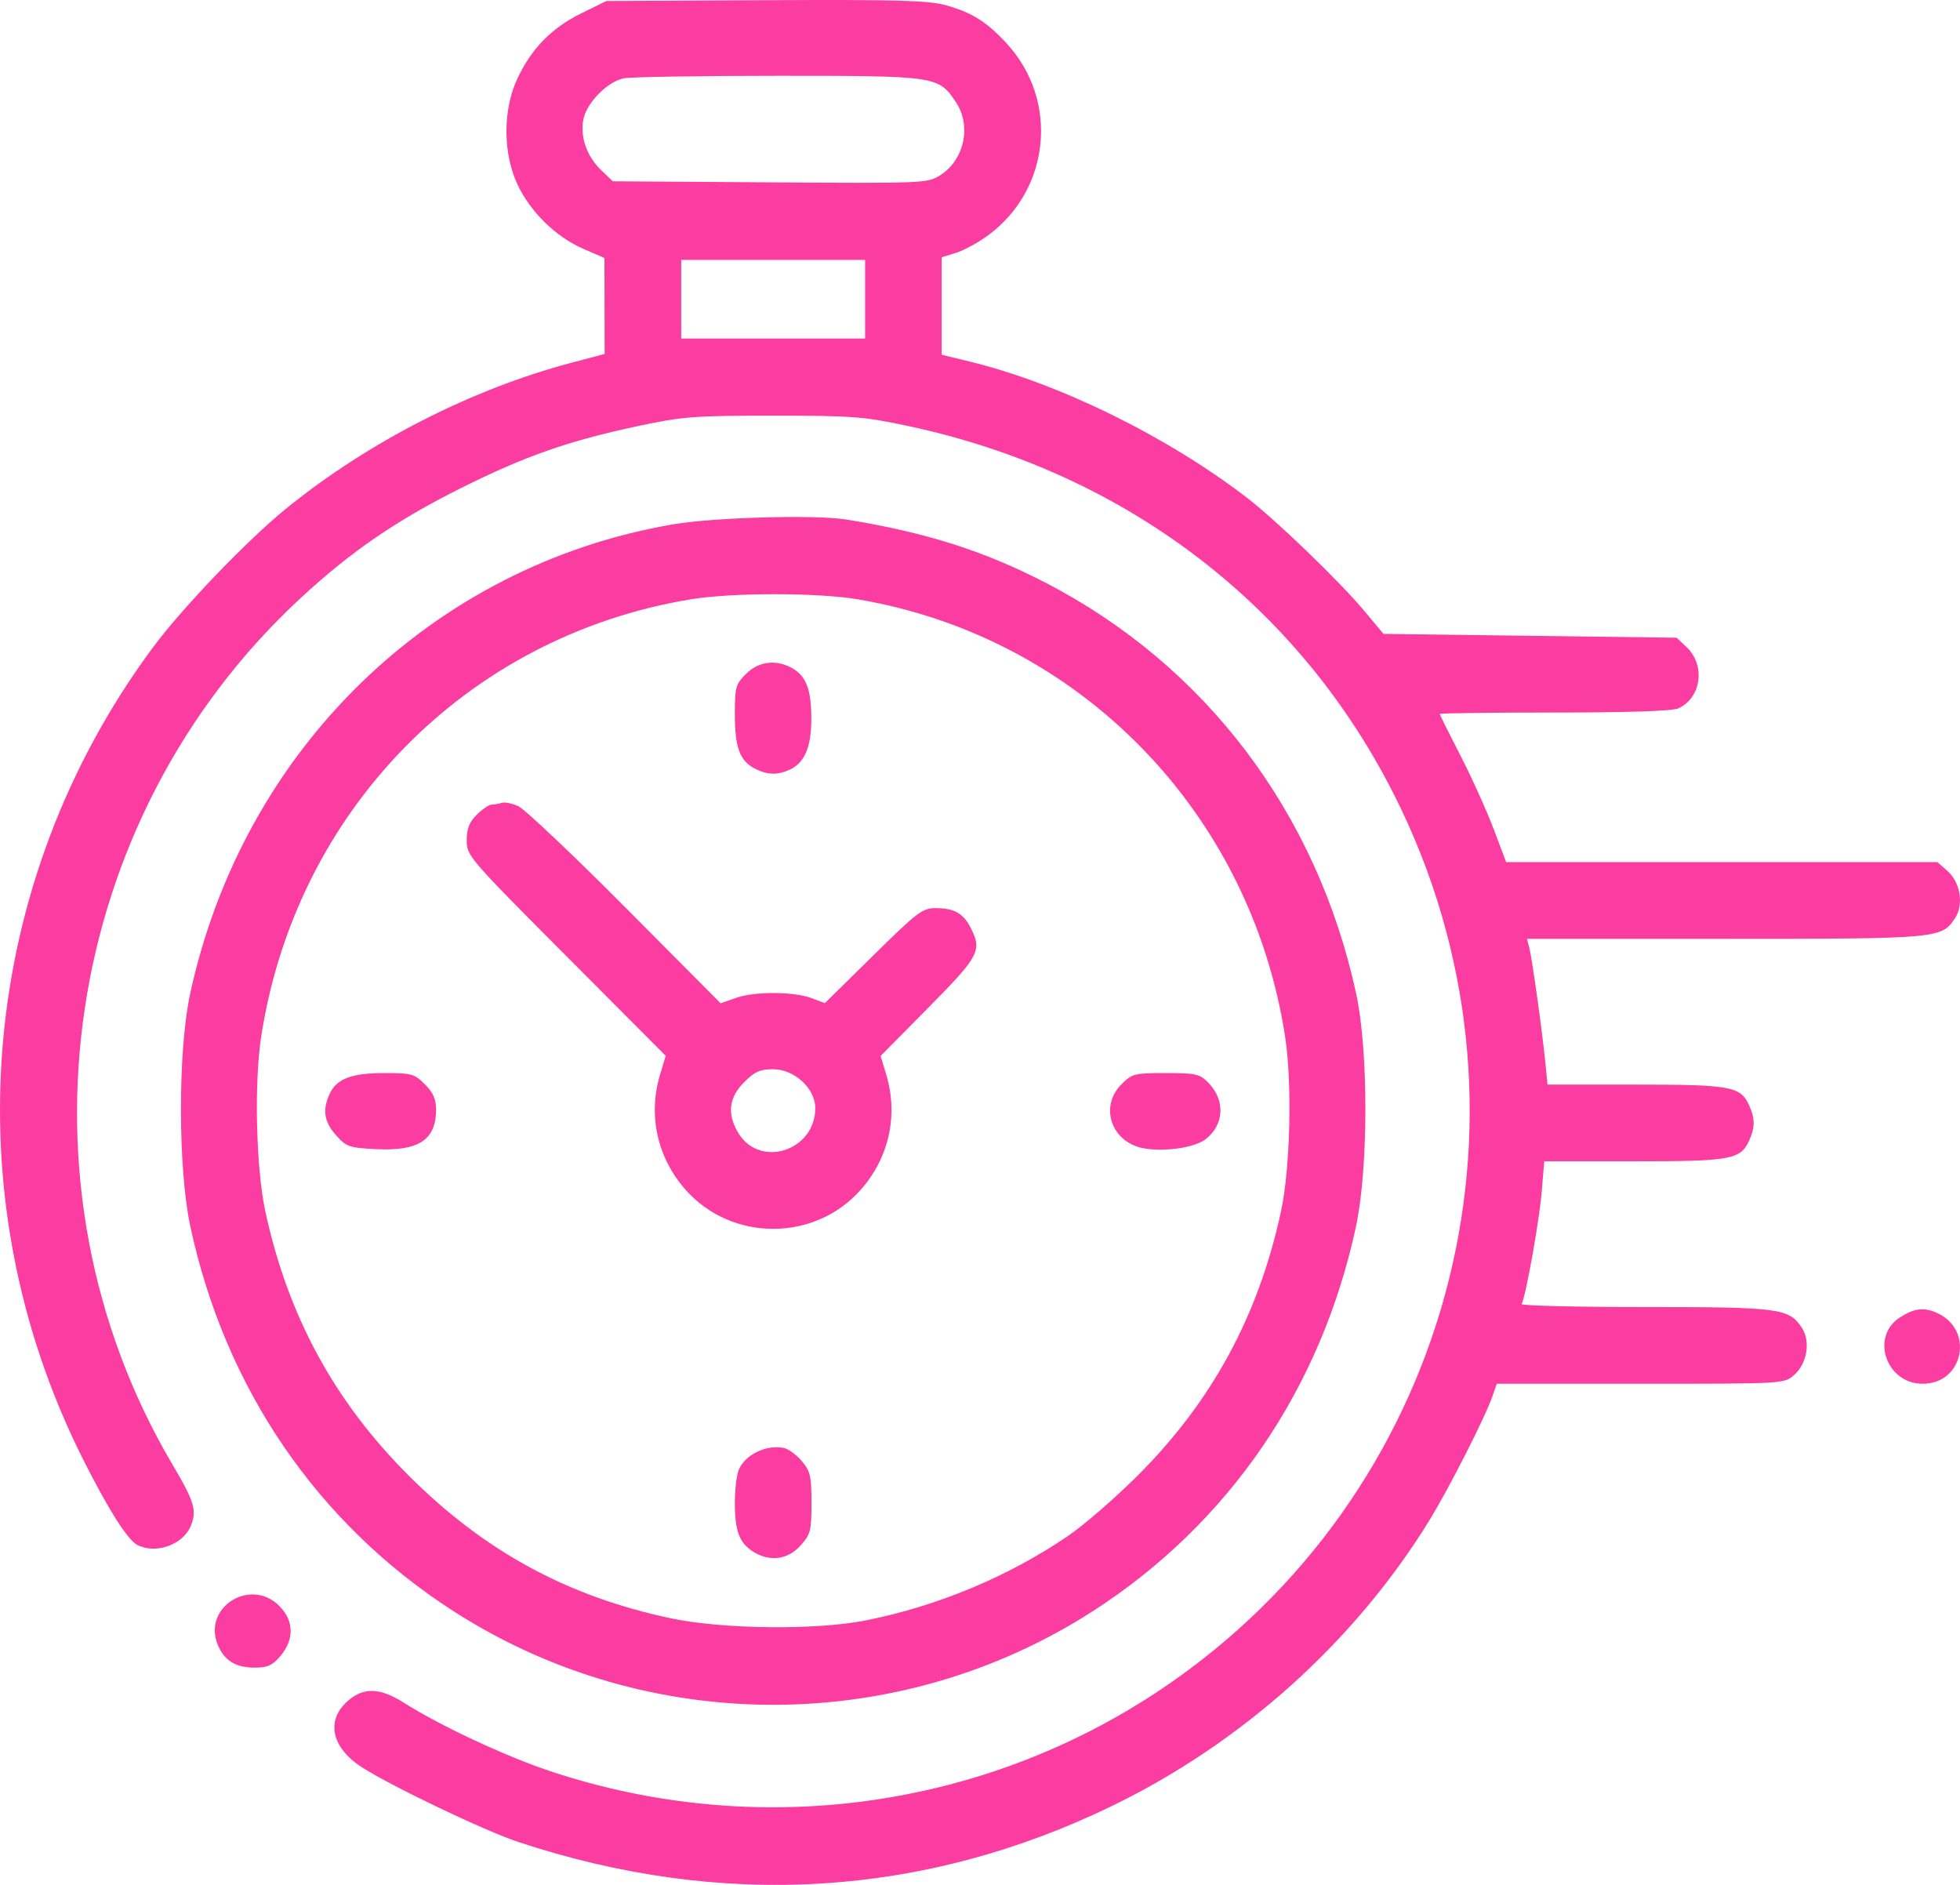 <svg width="52" height="50" viewBox="0 0 52 50" fill="none" xmlns="http://www.w3.org/2000/svg">
<path fill-rule="evenodd" clip-rule="evenodd" d="M25.078 0.135C25.78 0.327 26.174 0.574 26.709 1.154C28.097 2.662 27.871 5.019 26.221 6.238C25.96 6.431 25.575 6.641 25.365 6.707L24.984 6.825V8.118V9.411L25.721 9.59C28.081 10.162 30.938 11.562 33.064 13.189C33.841 13.784 35.532 15.412 36.195 16.205L36.705 16.815L40.593 16.866L44.482 16.917L44.742 17.162C45.255 17.645 45.141 18.511 44.527 18.791C44.37 18.862 43.213 18.901 41.241 18.901C39.566 18.901 38.197 18.918 38.197 18.939C38.197 18.959 38.442 19.451 38.741 20.032C39.041 20.613 39.437 21.489 39.623 21.979L39.959 22.869H45.678H51.398L51.661 23.098C52.008 23.4 52.107 23.991 51.871 24.351C51.513 24.898 51.449 24.904 45.76 24.904H40.511L40.572 25.133C40.644 25.401 40.914 27.338 40.999 28.186L41.057 28.771H43.392C45.931 28.771 46.176 28.816 46.409 29.328C46.563 29.665 46.563 29.912 46.409 30.249C46.176 30.762 45.934 30.806 43.349 30.806H40.97L40.902 31.621C40.837 32.399 40.474 34.42 40.369 34.591C40.341 34.636 41.809 34.672 43.631 34.672C47.224 34.672 47.465 34.704 47.806 35.225C48.042 35.586 47.943 36.176 47.595 36.478C47.333 36.707 47.328 36.707 43.521 36.707H39.711L39.598 37.031C39.393 37.62 38.427 39.515 37.893 40.378C35.917 43.568 32.945 46.235 29.507 47.904C24.517 50.327 19.162 50.653 13.754 48.863C12.87 48.571 10.392 47.388 9.605 46.882C8.78 46.353 8.634 45.62 9.25 45.101C9.661 44.755 10.092 44.774 10.706 45.163C11.664 45.772 13.402 46.585 14.589 46.981C20.072 48.808 26.064 48.002 30.828 44.796C38.432 39.679 41.13 29.793 37.189 21.496C34.675 16.205 29.976 12.551 24.072 11.296C22.91 11.049 22.601 11.026 20.512 11.026C18.422 11.026 18.116 11.049 16.949 11.297C15.084 11.694 13.942 12.093 12.229 12.948C10.519 13.802 9.324 14.621 7.993 15.849C1.612 21.741 0.18 31.433 4.592 38.878C5.158 39.833 5.229 40.074 5.061 40.479C4.853 40.983 4.122 41.238 3.636 40.978C3.376 40.839 2.847 39.997 2.18 38.663C-1.298 31.707 -0.573 23.415 4.06 17.171C4.843 16.116 6.573 14.315 7.605 13.48C9.784 11.717 12.506 10.327 15.152 9.625L16.041 9.389L16.039 8.117L16.037 6.844L15.473 6.599C14.745 6.284 14.064 5.615 13.724 4.882C13.342 4.057 13.34 2.919 13.72 2.1C14.091 1.298 14.629 0.745 15.414 0.358L16.087 0.027L20.307 0.005C23.77 -0.012 24.626 0.011 25.078 0.135ZM16.55 2.077C16.115 2.164 15.559 2.731 15.476 3.173C15.389 3.638 15.569 4.148 15.948 4.512L16.257 4.809L20.425 4.837C24.475 4.865 24.604 4.86 24.931 4.658C25.58 4.256 25.783 3.342 25.363 2.713C24.899 2.017 24.86 2.011 20.652 2.011C18.577 2.011 16.731 2.04 16.55 2.077ZM18.073 7.938V8.98H20.512H22.952V7.938V6.895H20.512H18.073V7.938ZM22.443 13.78C24.543 14.117 26.093 14.608 27.728 15.452C31.984 17.649 34.943 21.562 35.981 26.365C36.308 27.879 36.305 30.997 35.975 32.535C35.052 36.833 32.602 40.415 28.999 42.736C23.848 46.052 17.177 46.052 12.026 42.736C8.422 40.415 5.973 36.833 5.05 32.535C4.72 30.997 4.717 27.879 5.044 26.365C6.444 19.885 11.464 15.003 17.852 13.91C18.931 13.725 21.627 13.649 22.443 13.78ZM18.327 15.898C12.395 16.873 7.855 21.494 6.929 27.499C6.74 28.732 6.793 30.989 7.038 32.129C7.637 34.905 8.87 37.176 10.851 39.151C12.859 41.154 15.051 42.346 17.795 42.928C19.174 43.22 21.661 43.247 22.979 42.983C24.885 42.602 26.764 41.816 28.338 40.742C28.757 40.456 29.584 39.74 30.174 39.151C32.155 37.176 33.388 34.905 33.987 32.129C34.232 30.989 34.285 28.732 34.095 27.499C33.177 21.537 28.634 16.889 22.756 15.898C21.684 15.717 19.429 15.717 18.327 15.898ZM21.009 17.72C21.384 17.928 21.521 18.279 21.525 19.038C21.529 19.811 21.352 20.234 20.948 20.419C20.622 20.567 20.354 20.558 20.019 20.384C19.625 20.18 19.496 19.823 19.496 18.939C19.496 18.228 19.517 18.152 19.793 17.876C20.123 17.545 20.587 17.486 21.009 17.72ZM13.754 21.387C13.921 21.464 15.197 22.671 16.589 24.07L19.119 26.614L19.524 26.472C20.021 26.296 21.051 26.299 21.529 26.477L21.884 26.61L23.164 25.35C24.339 24.192 24.474 24.09 24.822 24.09C25.307 24.09 25.554 24.226 25.745 24.597C26.064 25.213 25.989 25.355 24.631 26.729L23.364 28.011L23.513 28.509C23.836 29.581 23.588 30.705 22.843 31.553C21.618 32.946 19.407 32.946 18.182 31.553C17.436 30.704 17.189 29.581 17.512 28.507L17.662 28.008L15.022 25.358C12.435 22.762 12.382 22.699 12.382 22.294C12.382 21.982 12.448 21.813 12.65 21.611C12.797 21.464 12.976 21.343 13.048 21.343C13.12 21.343 13.239 21.322 13.313 21.296C13.388 21.27 13.586 21.311 13.754 21.387ZM19.74 28.71C19.334 29.116 19.285 29.556 19.59 30.058C20.165 31.001 21.629 30.526 21.63 29.396C21.631 28.875 21.078 28.364 20.512 28.364C20.163 28.364 20.023 28.426 19.74 28.71ZM32.048 28.711C32.517 29.18 32.484 29.847 31.973 30.229C31.679 30.448 30.878 30.561 30.337 30.46C29.485 30.299 29.16 29.357 29.753 28.763C30.036 28.48 30.094 28.465 30.927 28.465C31.718 28.465 31.827 28.489 32.048 28.711ZM11.272 28.763C11.491 28.983 11.569 29.157 11.569 29.431C11.569 30.24 11.111 30.541 9.968 30.483C9.263 30.447 9.189 30.421 8.916 30.115C8.599 29.761 8.55 29.447 8.743 29.022C8.927 28.617 9.324 28.465 10.199 28.465C10.921 28.465 10.995 28.486 11.272 28.763ZM51.376 34.822C52.384 35.258 52.103 36.707 51.01 36.707C50.037 36.707 49.611 35.449 50.413 34.943C50.791 34.704 51.033 34.673 51.376 34.822ZM20.788 38.408C20.912 38.431 21.13 38.588 21.271 38.757C21.499 39.028 21.529 39.155 21.529 39.868C21.529 40.61 21.506 40.697 21.237 40.999C20.896 41.382 20.405 41.439 19.962 41.148C19.611 40.918 19.496 40.6 19.496 39.861C19.496 39.533 19.54 39.149 19.593 39.008C19.749 38.599 20.309 38.318 20.788 38.408ZM7.41 42.601C7.799 42.991 7.812 43.486 7.444 43.924C7.227 44.181 7.105 44.237 6.755 44.237C6.25 44.237 5.952 44.052 5.778 43.632C5.367 42.64 6.643 41.833 7.41 42.601Z" fill="#FB3CA1"/>
</svg>
